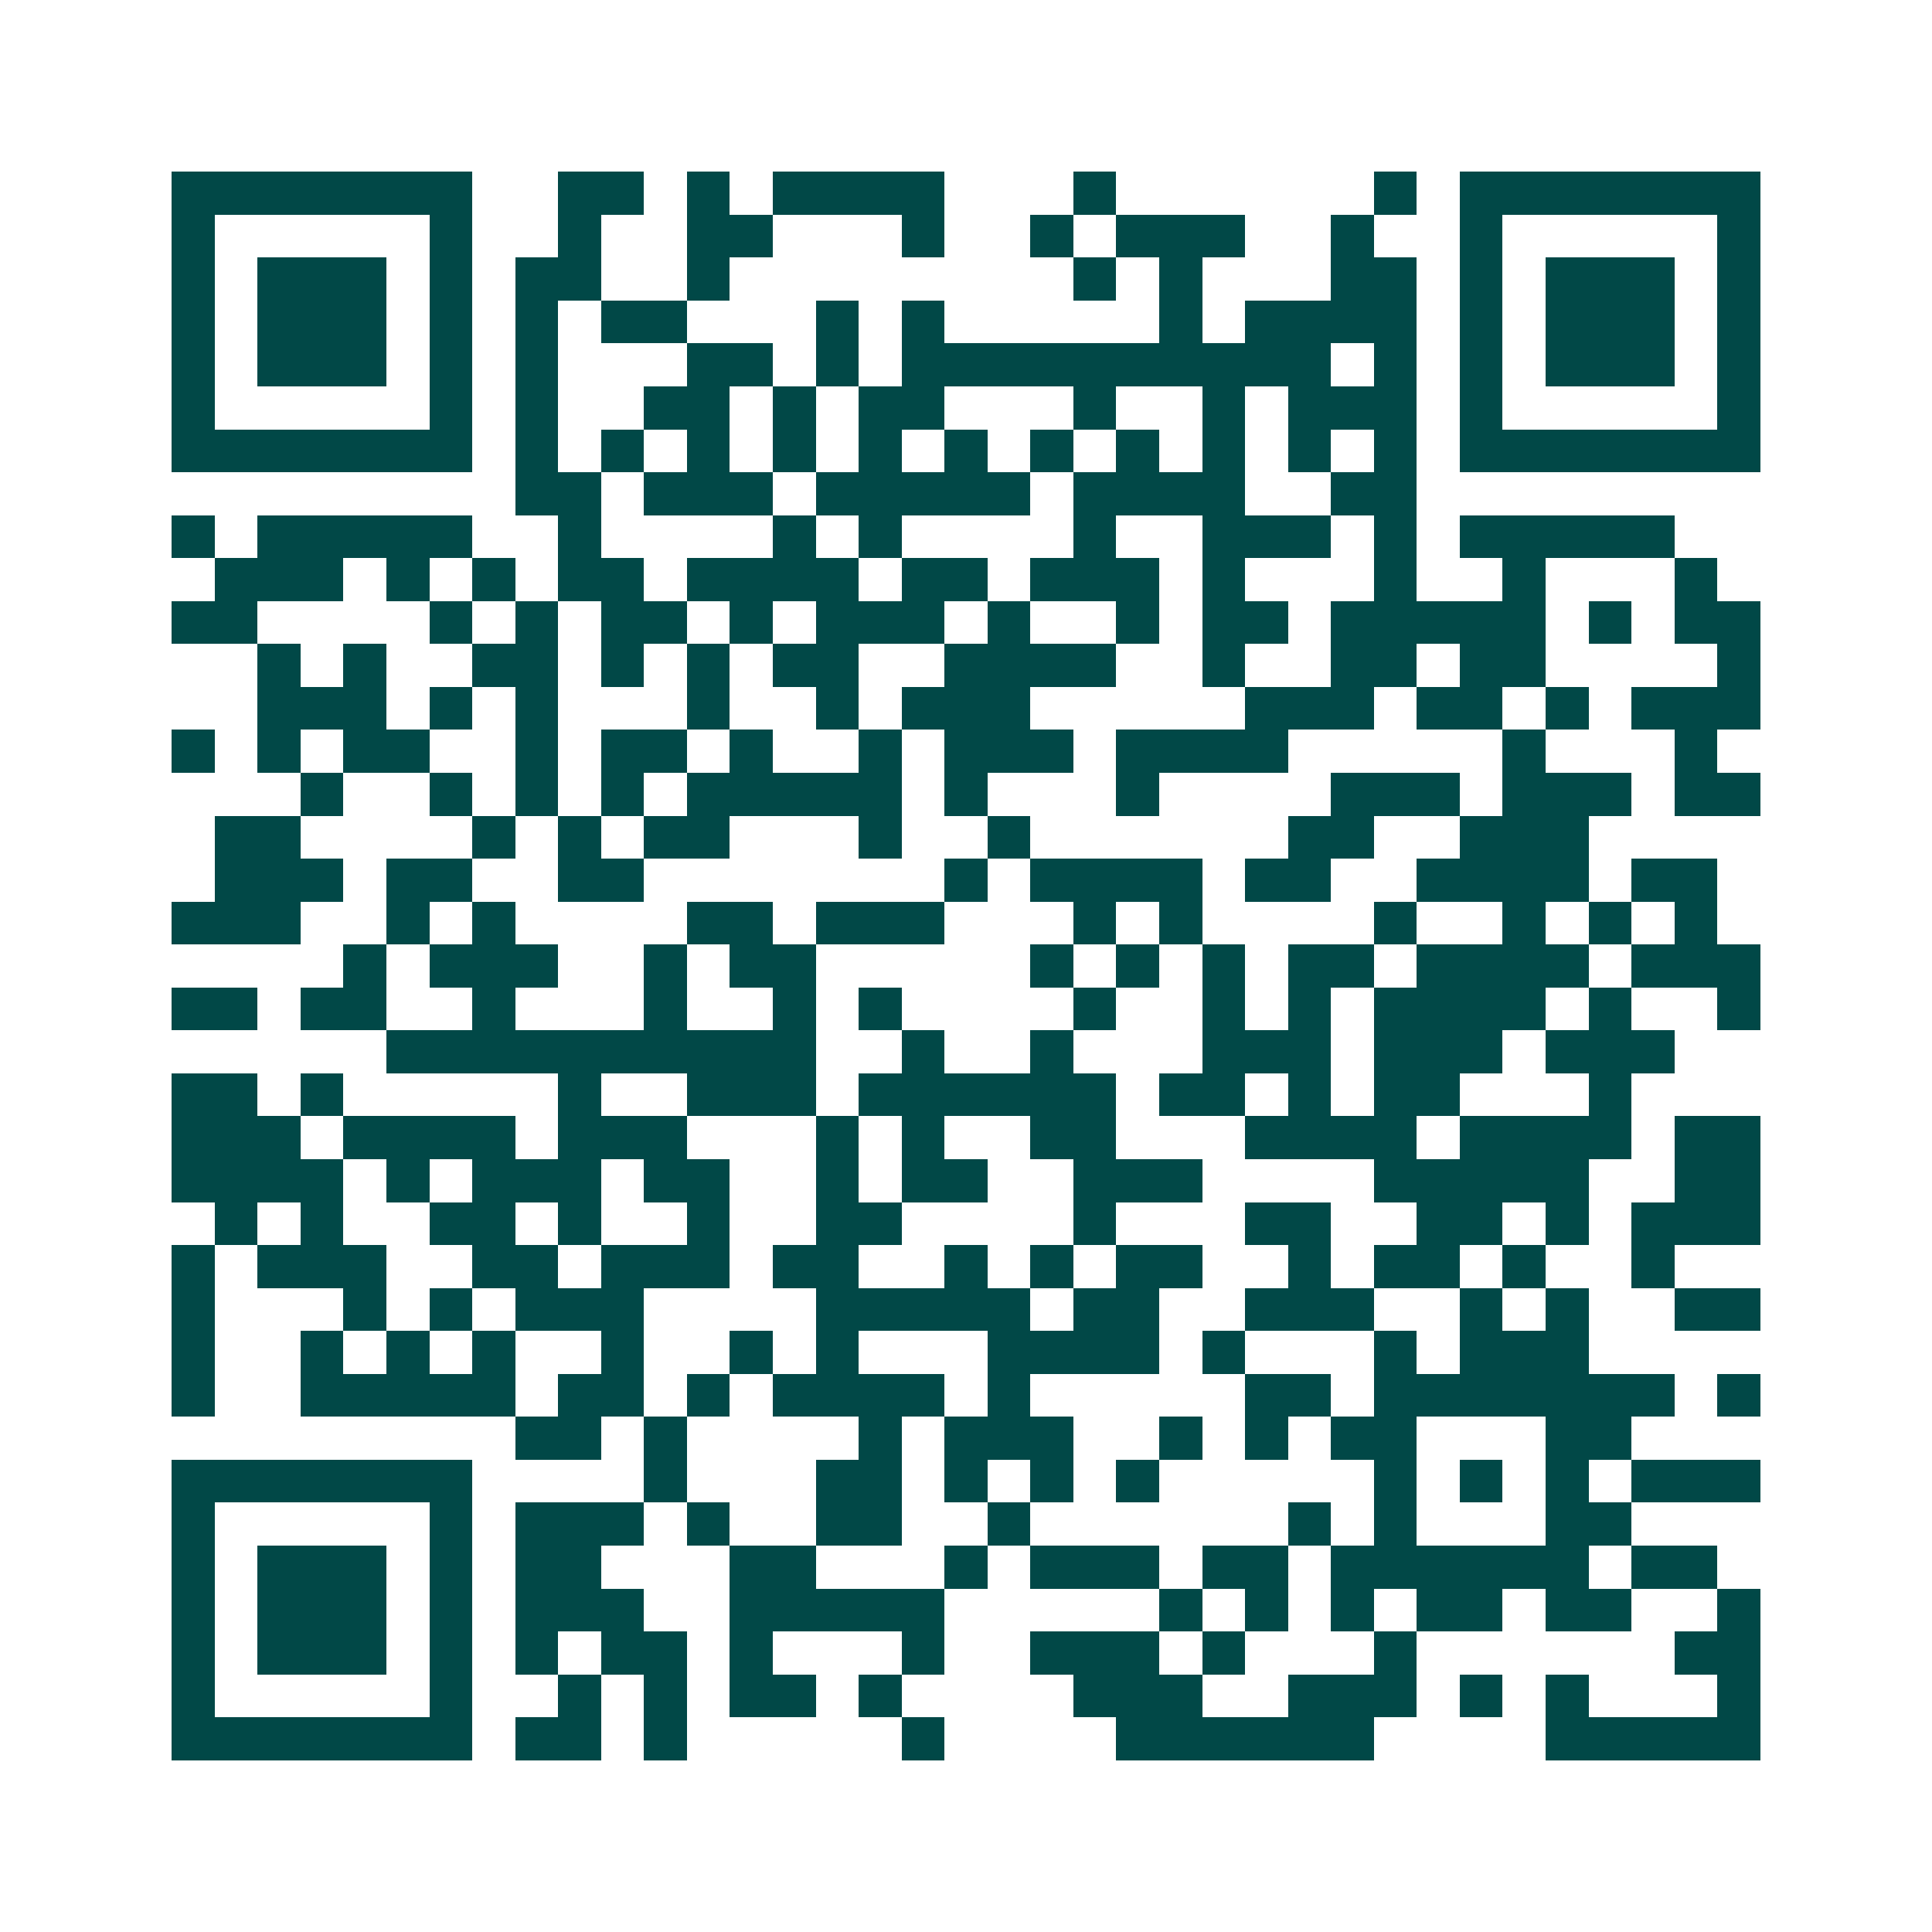 <svg xmlns="http://www.w3.org/2000/svg" width="200" height="200" viewBox="0 0 45 45" shape-rendering="crispEdges"><path fill="#ffffff" d="M0 0h45v45H0z"/><path stroke="#014847" d="M4 4.5h7m2 0h2m1 0h1m1 0h4m3 0h1m6 0h1m1 0h7M4 5.5h1m5 0h1m2 0h1m2 0h2m3 0h1m2 0h1m1 0h3m2 0h1m2 0h1m5 0h1M4 6.5h1m1 0h3m1 0h1m1 0h2m2 0h1m8 0h1m1 0h1m3 0h2m1 0h1m1 0h3m1 0h1M4 7.5h1m1 0h3m1 0h1m1 0h1m1 0h2m3 0h1m1 0h1m5 0h1m1 0h4m1 0h1m1 0h3m1 0h1M4 8.5h1m1 0h3m1 0h1m1 0h1m3 0h2m1 0h1m1 0h10m1 0h1m1 0h1m1 0h3m1 0h1M4 9.5h1m5 0h1m1 0h1m2 0h2m1 0h1m1 0h2m3 0h1m2 0h1m1 0h3m1 0h1m5 0h1M4 10.5h7m1 0h1m1 0h1m1 0h1m1 0h1m1 0h1m1 0h1m1 0h1m1 0h1m1 0h1m1 0h1m1 0h1m1 0h7M12 11.5h2m1 0h3m1 0h5m1 0h4m2 0h2M4 12.5h1m1 0h5m2 0h1m4 0h1m1 0h1m4 0h1m2 0h3m1 0h1m1 0h5M5 13.5h3m1 0h1m1 0h1m1 0h2m1 0h4m1 0h2m1 0h3m1 0h1m3 0h1m2 0h1m3 0h1M4 14.5h2m4 0h1m1 0h1m1 0h2m1 0h1m1 0h3m1 0h1m2 0h1m1 0h2m1 0h5m1 0h1m1 0h2M6 15.5h1m1 0h1m2 0h2m1 0h1m1 0h1m1 0h2m2 0h4m2 0h1m2 0h2m1 0h2m4 0h1M6 16.5h3m1 0h1m1 0h1m3 0h1m2 0h1m1 0h3m5 0h3m1 0h2m1 0h1m1 0h3M4 17.5h1m1 0h1m1 0h2m2 0h1m1 0h2m1 0h1m2 0h1m1 0h3m1 0h4m5 0h1m3 0h1M7 18.5h1m2 0h1m1 0h1m1 0h1m1 0h5m1 0h1m3 0h1m4 0h3m1 0h3m1 0h2M5 19.5h2m4 0h1m1 0h1m1 0h2m3 0h1m2 0h1m6 0h2m2 0h3M5 20.5h3m1 0h2m2 0h2m7 0h1m1 0h4m1 0h2m2 0h4m1 0h2M4 21.5h3m2 0h1m1 0h1m4 0h2m1 0h3m3 0h1m1 0h1m4 0h1m2 0h1m1 0h1m1 0h1M8 22.5h1m1 0h3m2 0h1m1 0h2m5 0h1m1 0h1m1 0h1m1 0h2m1 0h4m1 0h3M4 23.5h2m1 0h2m2 0h1m3 0h1m2 0h1m1 0h1m4 0h1m2 0h1m1 0h1m1 0h4m1 0h1m2 0h1M9 24.5h10m2 0h1m2 0h1m3 0h3m1 0h3m1 0h3M4 25.5h2m1 0h1m5 0h1m2 0h3m1 0h6m1 0h2m1 0h1m1 0h2m3 0h1M4 26.5h3m1 0h4m1 0h3m3 0h1m1 0h1m2 0h2m3 0h4m1 0h4m1 0h2M4 27.5h4m1 0h1m1 0h3m1 0h2m2 0h1m1 0h2m2 0h3m4 0h5m2 0h2M5 28.5h1m1 0h1m2 0h2m1 0h1m2 0h1m2 0h2m4 0h1m3 0h2m2 0h2m1 0h1m1 0h3M4 29.5h1m1 0h3m2 0h2m1 0h3m1 0h2m2 0h1m1 0h1m1 0h2m2 0h1m1 0h2m1 0h1m2 0h1M4 30.5h1m3 0h1m1 0h1m1 0h3m4 0h5m1 0h2m2 0h3m2 0h1m1 0h1m2 0h2M4 31.5h1m2 0h1m1 0h1m1 0h1m2 0h1m2 0h1m1 0h1m3 0h4m1 0h1m3 0h1m1 0h3M4 32.5h1m2 0h5m1 0h2m1 0h1m1 0h4m1 0h1m5 0h2m1 0h7m1 0h1M12 33.5h2m1 0h1m4 0h1m1 0h3m2 0h1m1 0h1m1 0h2m3 0h2M4 34.5h7m4 0h1m3 0h2m1 0h1m1 0h1m1 0h1m5 0h1m1 0h1m1 0h1m1 0h3M4 35.5h1m5 0h1m1 0h3m1 0h1m2 0h2m2 0h1m6 0h1m1 0h1m3 0h2M4 36.5h1m1 0h3m1 0h1m1 0h2m3 0h2m3 0h1m1 0h3m1 0h2m1 0h6m1 0h2M4 37.5h1m1 0h3m1 0h1m1 0h3m2 0h5m5 0h1m1 0h1m1 0h1m1 0h2m1 0h2m2 0h1M4 38.5h1m1 0h3m1 0h1m1 0h1m1 0h2m1 0h1m3 0h1m2 0h3m1 0h1m3 0h1m6 0h2M4 39.5h1m5 0h1m2 0h1m1 0h1m1 0h2m1 0h1m4 0h3m2 0h3m1 0h1m1 0h1m3 0h1M4 40.5h7m1 0h2m1 0h1m5 0h1m4 0h6m4 0h5"/></svg>
